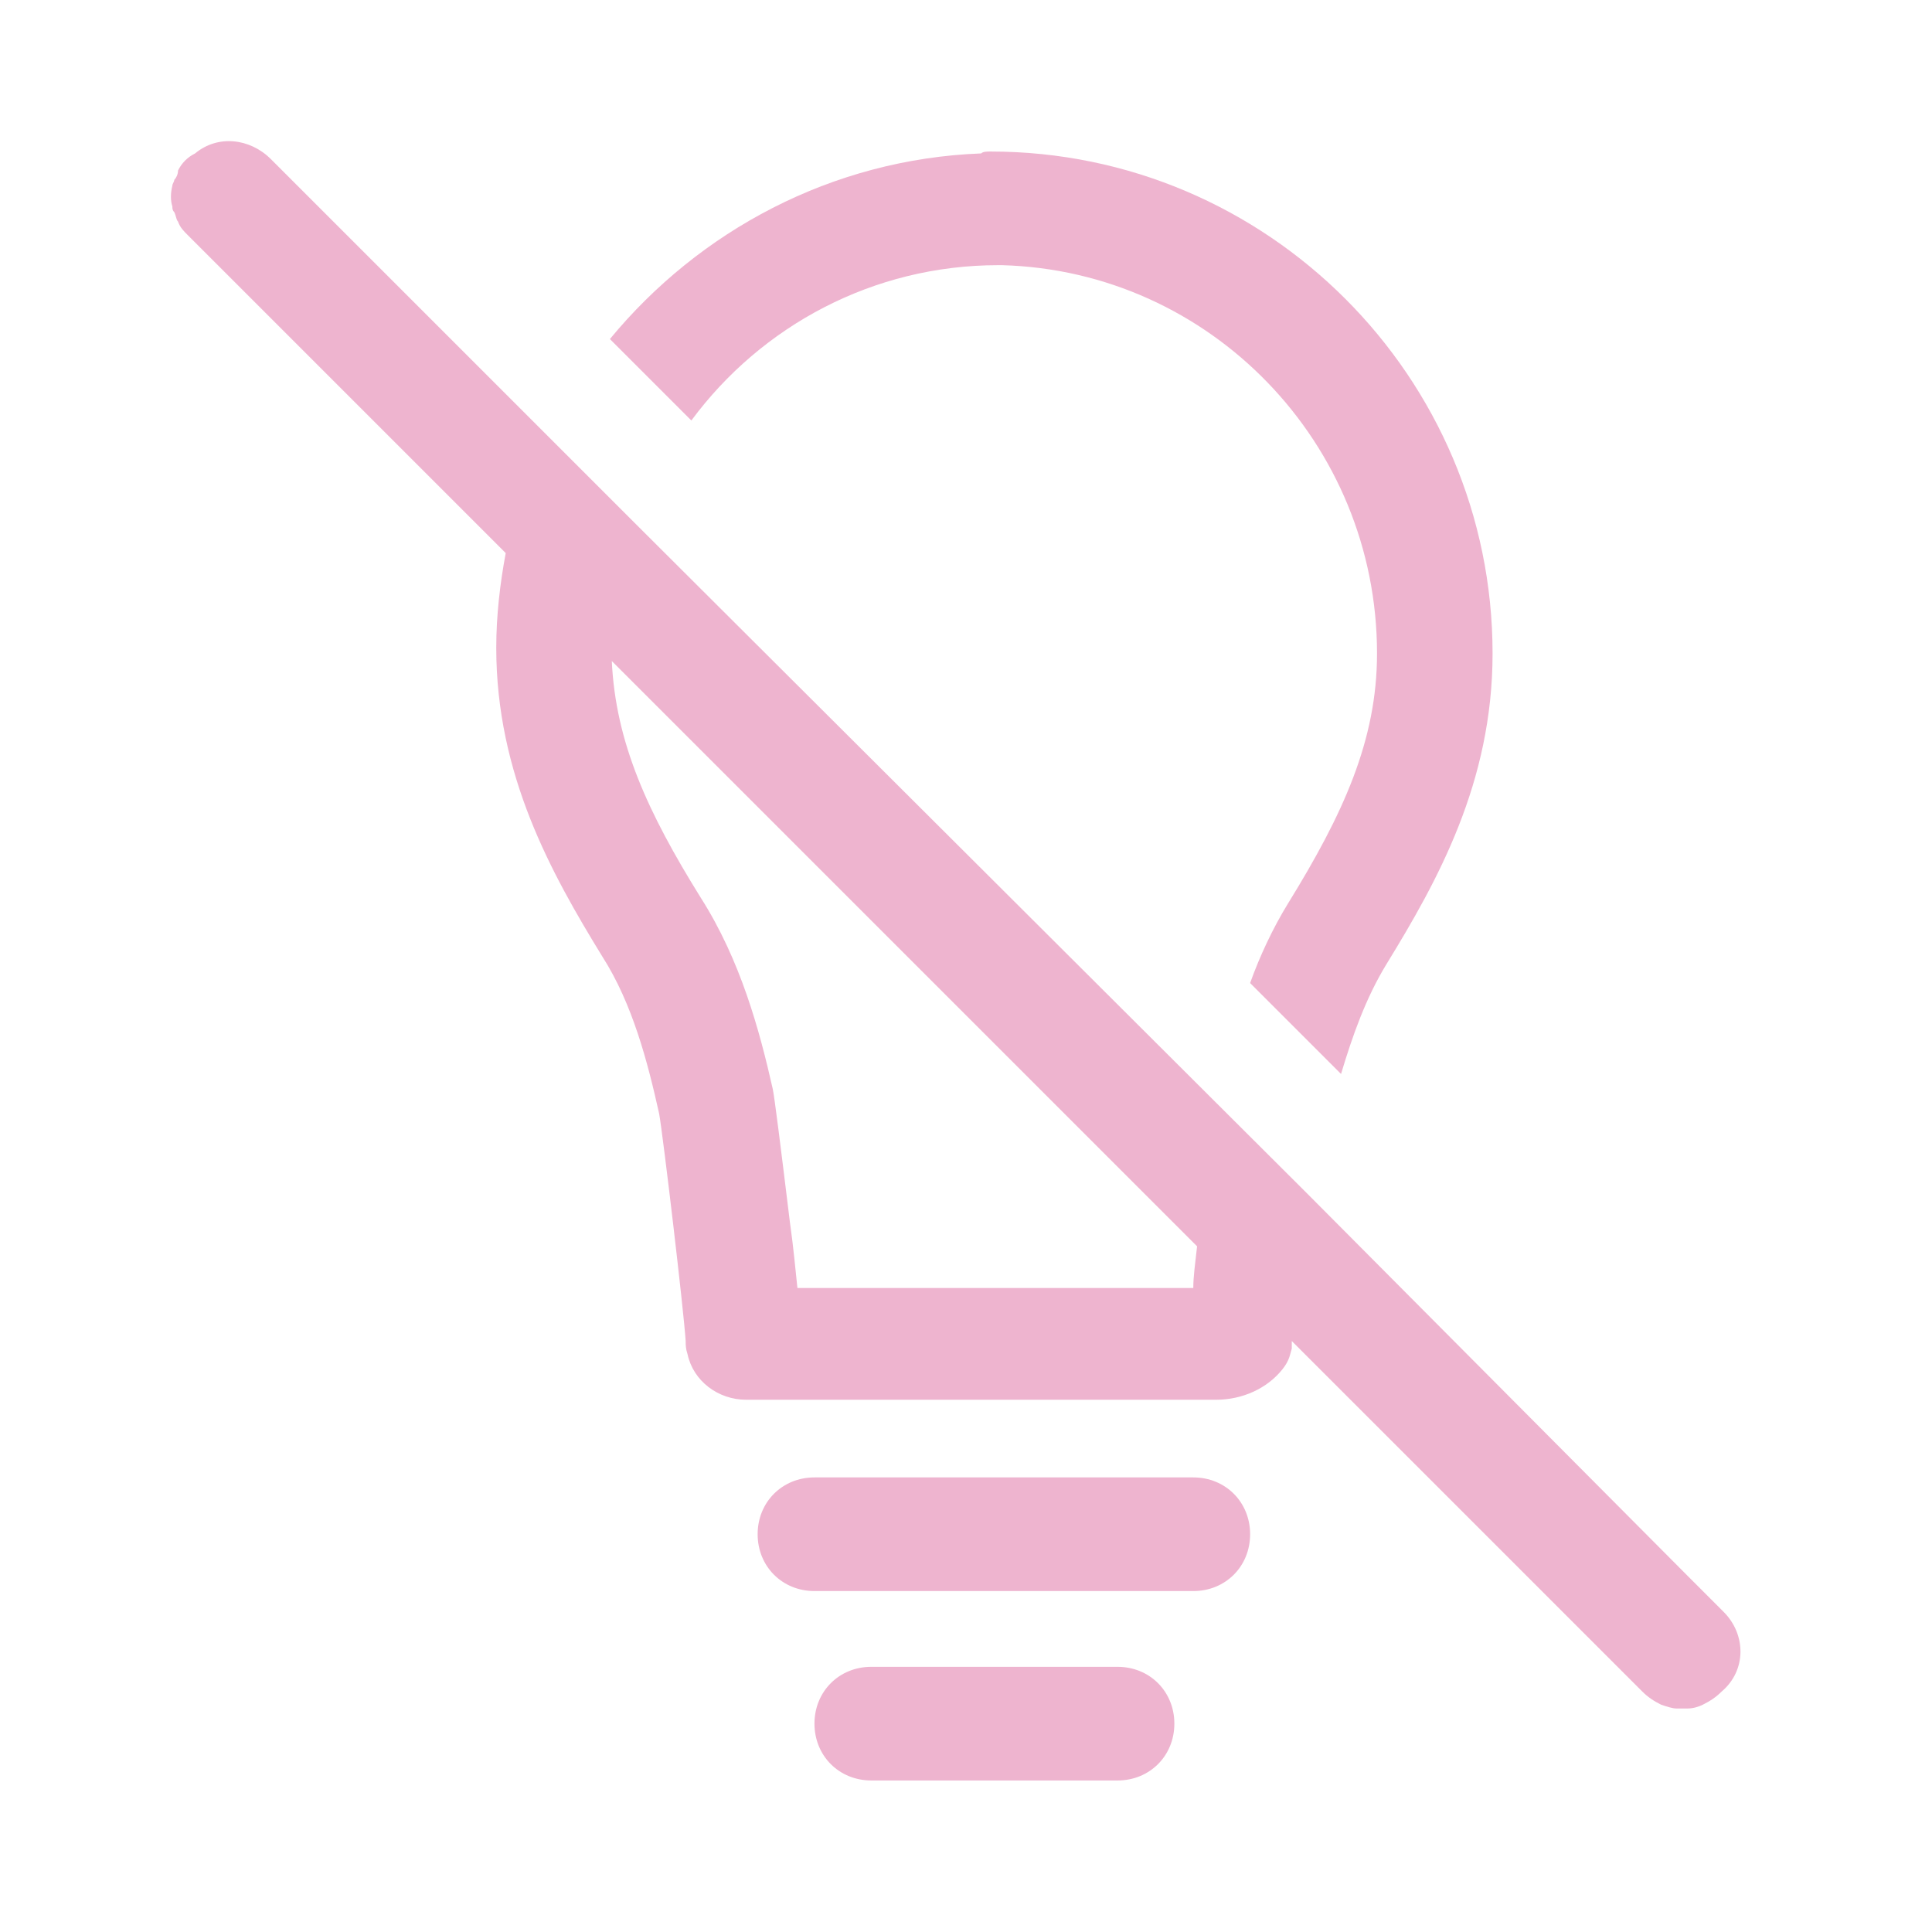 <svg xml:space="preserve" style="enable-background:new 0 0 102 100;" viewBox="0 0 102 102" y="0px" x="0px" version="1.1" xmlns:xlink="http://www.w3.org/1999/xlink" xmlns="http://www.w3.org/2000/svg"><g><path d="M52.7,14c0.1,0,0.1,0,0.2,0c11,0.3,19.8,9.4,19.8,20.5c0,4.6-1.8,8.5-4.7,13.2c-0.8,1.3-1.5,2.8-2,4.2l4.8,4.8   c0.6-2,1.3-4,2.4-5.8c2.7-4.4,5.6-9.6,5.6-16.4c0-14.6-11.9-26.5-26.5-26.5c-0.2,0-0.4,0-0.5,0.1c0,0,0,0,0,0c0,0,0,0,0,0   c-7.9,0.3-14.9,4.1-19.6,9.8l4.3,4.3C40.2,17.2,46.1,14,52.7,14z" fill="#eeb4cf"></path><path d="M63,78H43c-1.7,0-3,1.3-3,3s1.3,3,3,3h20c1.7,0,3-1.3,3-3S64.7,78,63,78z" fill="#eeb4cf"></path><path d="M59,88H46c-1.7,0-3,1.3-3,3s1.3,3,3,3h13c1.7,0,3-1.3,3-3S60.7,88,59,88z" fill="#eeb4cf"></path><path d="M91,85.1l-1.9-1.9L69,63v0L33.4,27.5l-4.6-4.6l-12-12l-2.1-2.1l-0.4-0.4c-1.1-1.1-2.8-1.3-4-0.3C9.9,8.3,9.6,8.6,9.4,9   C9.4,9.2,9.3,9.4,9.2,9.5c0,0.1-0.1,0.2-0.1,0.3c-0.1,0.4-0.1,0.8,0,1.1c0,0.1,0,0.2,0.1,0.3c0.1,0.2,0.1,0.4,0.2,0.5   c0.1,0.3,0.3,0.5,0.5,0.7l0.5,0.5l16.3,16.3c-0.3,1.6-0.5,3.3-0.5,5c0,6.7,2.9,11.9,5.6,16.3c1.6,2.5,2.4,5.6,3,8.3   c0.2,1.1,1.3,10.4,1.4,12c0,0.2,0,0.4,0.1,0.7c0.3,1.4,1.6,2.4,3.1,2.4c4.4,0,13.3,0,14.5,0c2.1,0,7,0,10.3,0   c1.4,0,2.7-0.6,3.5-1.6c0.4-0.5,0.4-0.8,0.5-1.1c0-0.1,0-0.3,0-0.4l18.5,18.5c0.3,0.3,0.6,0.5,1,0.7c0,0,0,0,0,0   c0.3,0.1,0.6,0.2,0.8,0.2c0.1,0,0.2,0,0.3,0c0.1,0,0.1,0,0.2,0c0,0,0.1,0,0.1,0c0.3,0,0.6-0.1,0.8-0.2c0.4-0.2,0.7-0.4,1-0.7   C92.2,88.2,92.2,86.3,91,85.1z M53,68c0,0-0.4,0-1,0c-1.9,0-6.4,0-9.9,0c-0.1-0.9-0.2-2.1-0.4-3.5c-0.5-4.1-0.8-6.5-0.9-7   c-0.7-3.1-1.7-6.8-3.8-10.1c-2.8-4.5-4.5-8.2-4.7-12.5l30.9,30.9c-0.1,0.9-0.2,1.6-0.2,2.2C58.7,68,53,68,53,68z" fill="#eeb4cf"></path></g></svg>